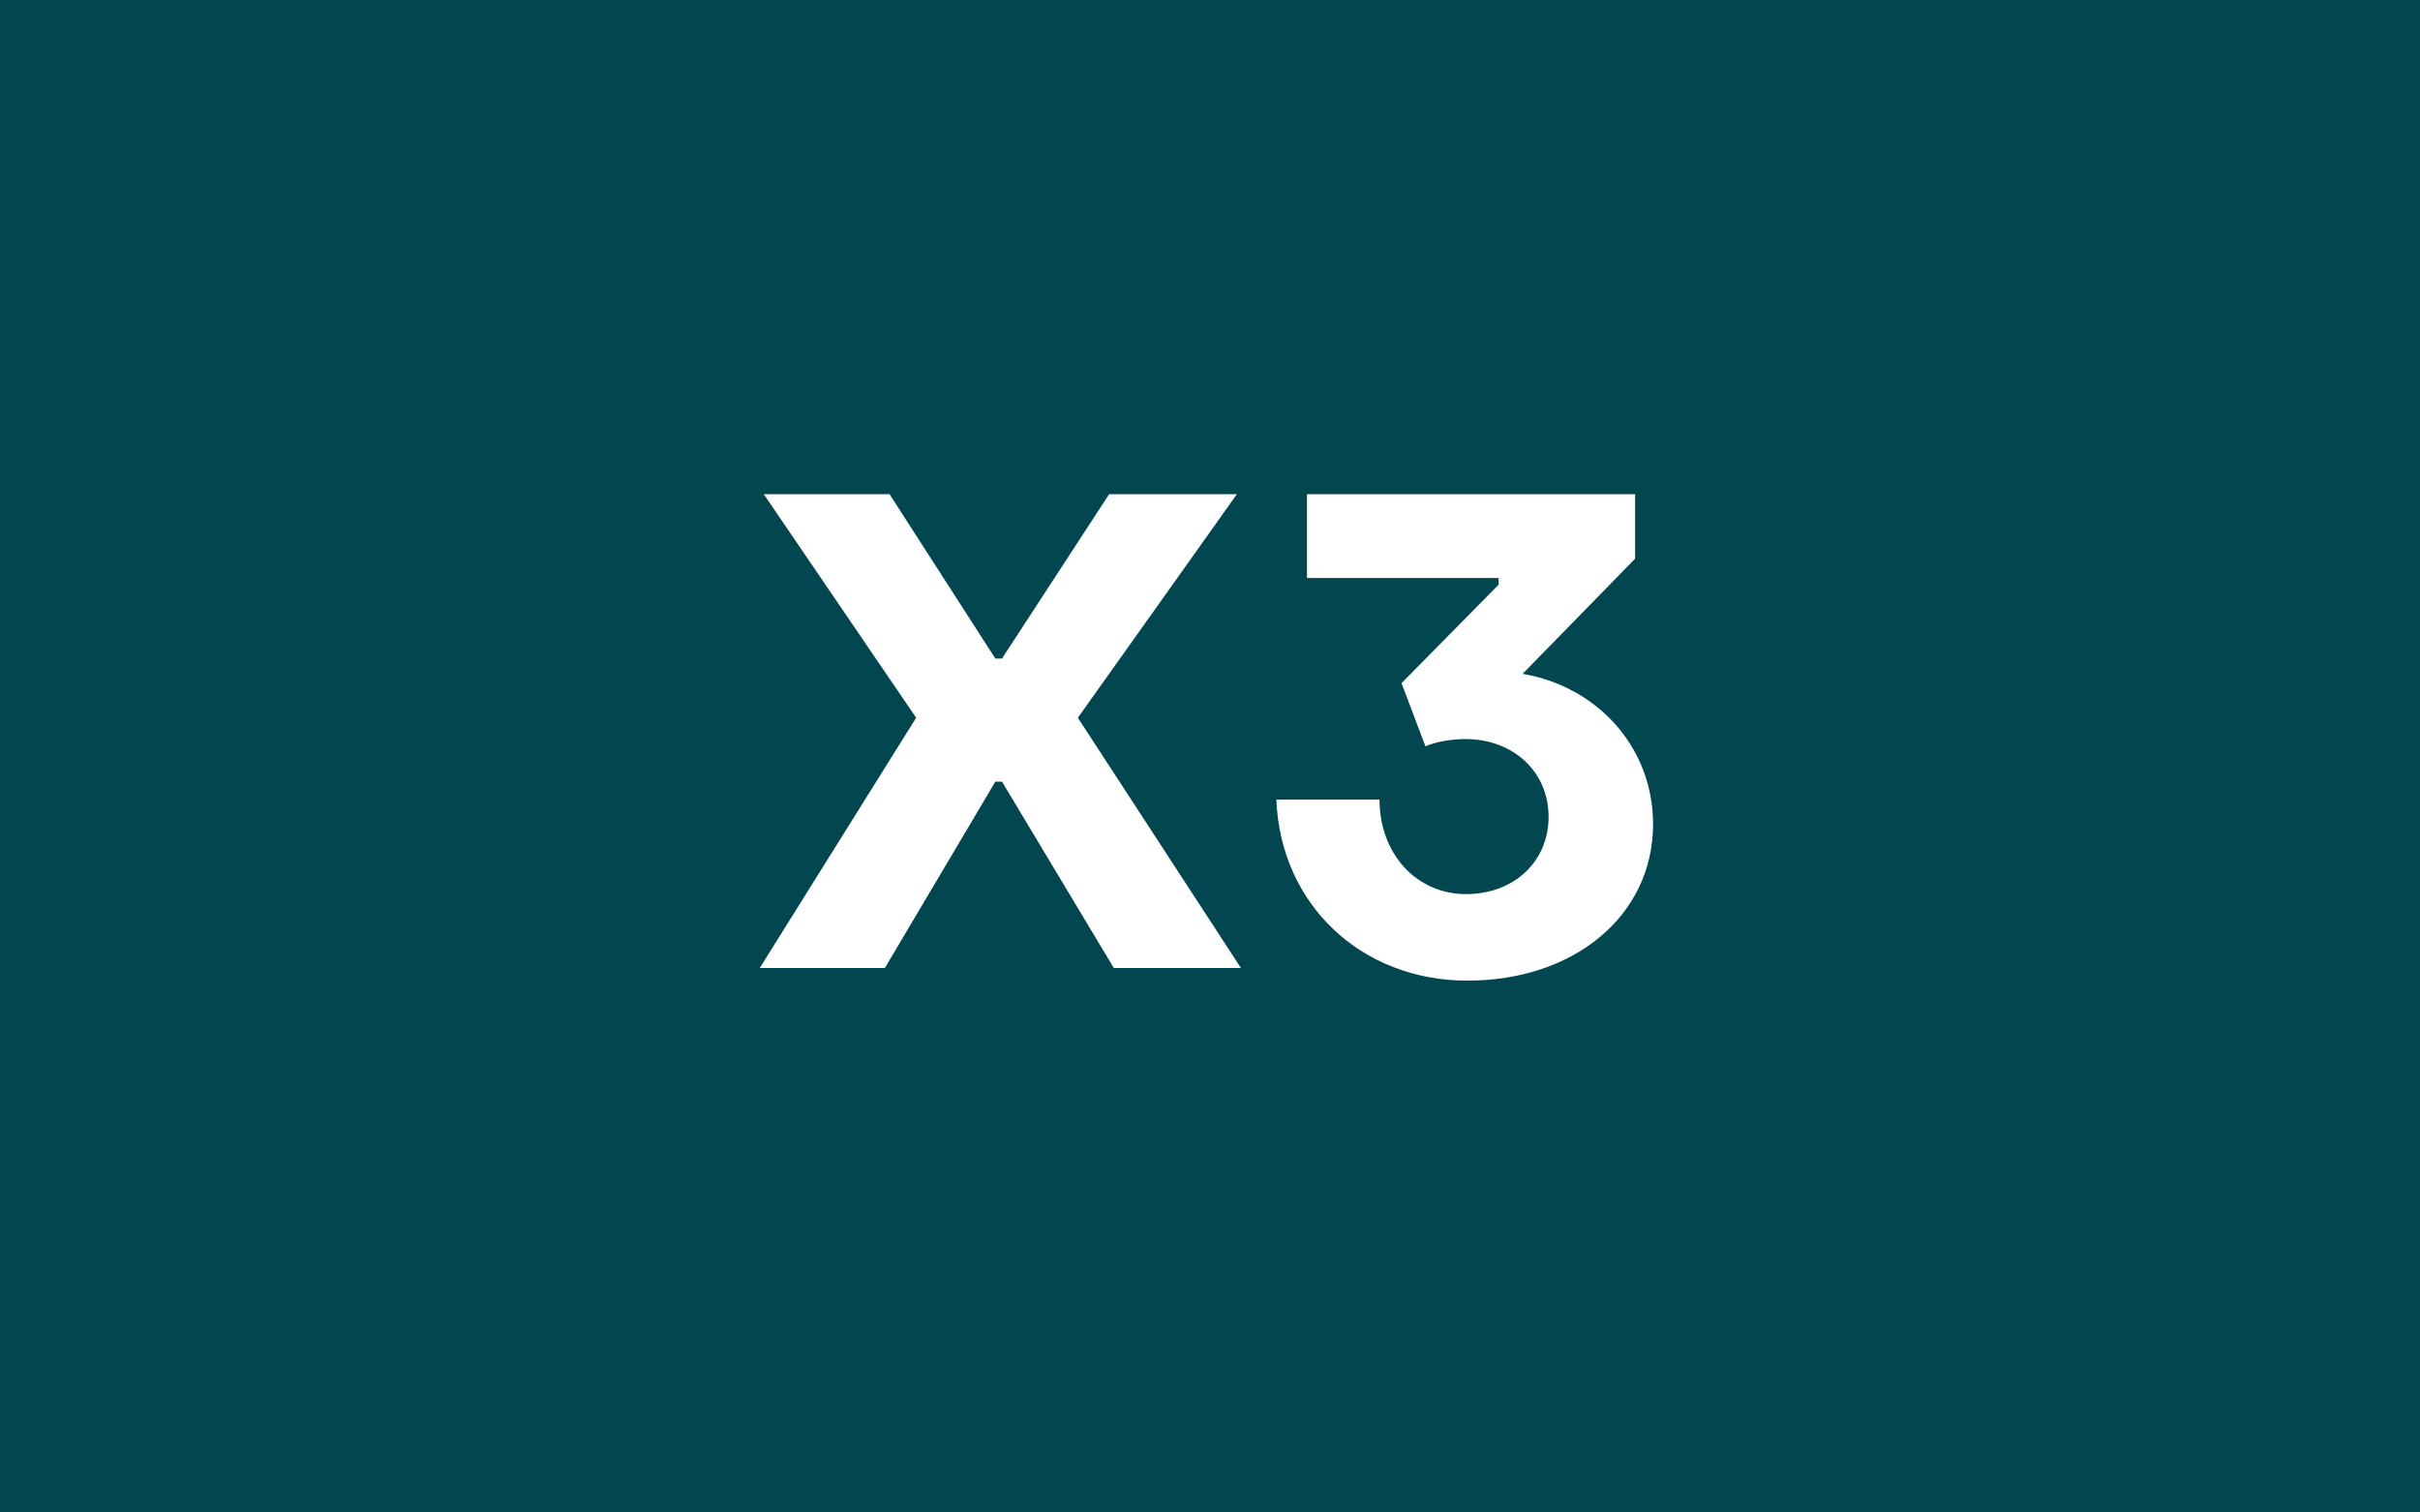 <?xml version="1.0" encoding="UTF-8"?>
<svg xmlns="http://www.w3.org/2000/svg" width="80" height="50" viewBox="0 0 80 50" fill="none">
  <rect width="80" height="50" fill="#02464F"></rect>
  <path d="M29.252 32H25.116L30.286 23.728L25.248 16.336H29.406L32.904 21.77H33.124L36.666 16.336H40.89L35.632 23.728L41.022 32H36.82L33.124 25.84H32.904L29.252 32ZM48.508 32.418C44.989 32.418 42.327 29.888 42.194 26.434H45.605C45.605 28.238 46.837 29.558 48.465 29.558C50.048 29.558 51.193 28.48 51.193 27.006C51.193 25.51 50.026 24.432 48.443 24.432C48.002 24.432 47.453 24.52 47.123 24.674L46.331 22.584L49.542 19.328V19.108H43.206V16.336H54.053V18.47L50.334 22.276C52.798 22.694 54.647 24.696 54.647 27.248C54.647 30.24 52.072 32.418 48.508 32.418Z" fill="white"></path>
</svg>
